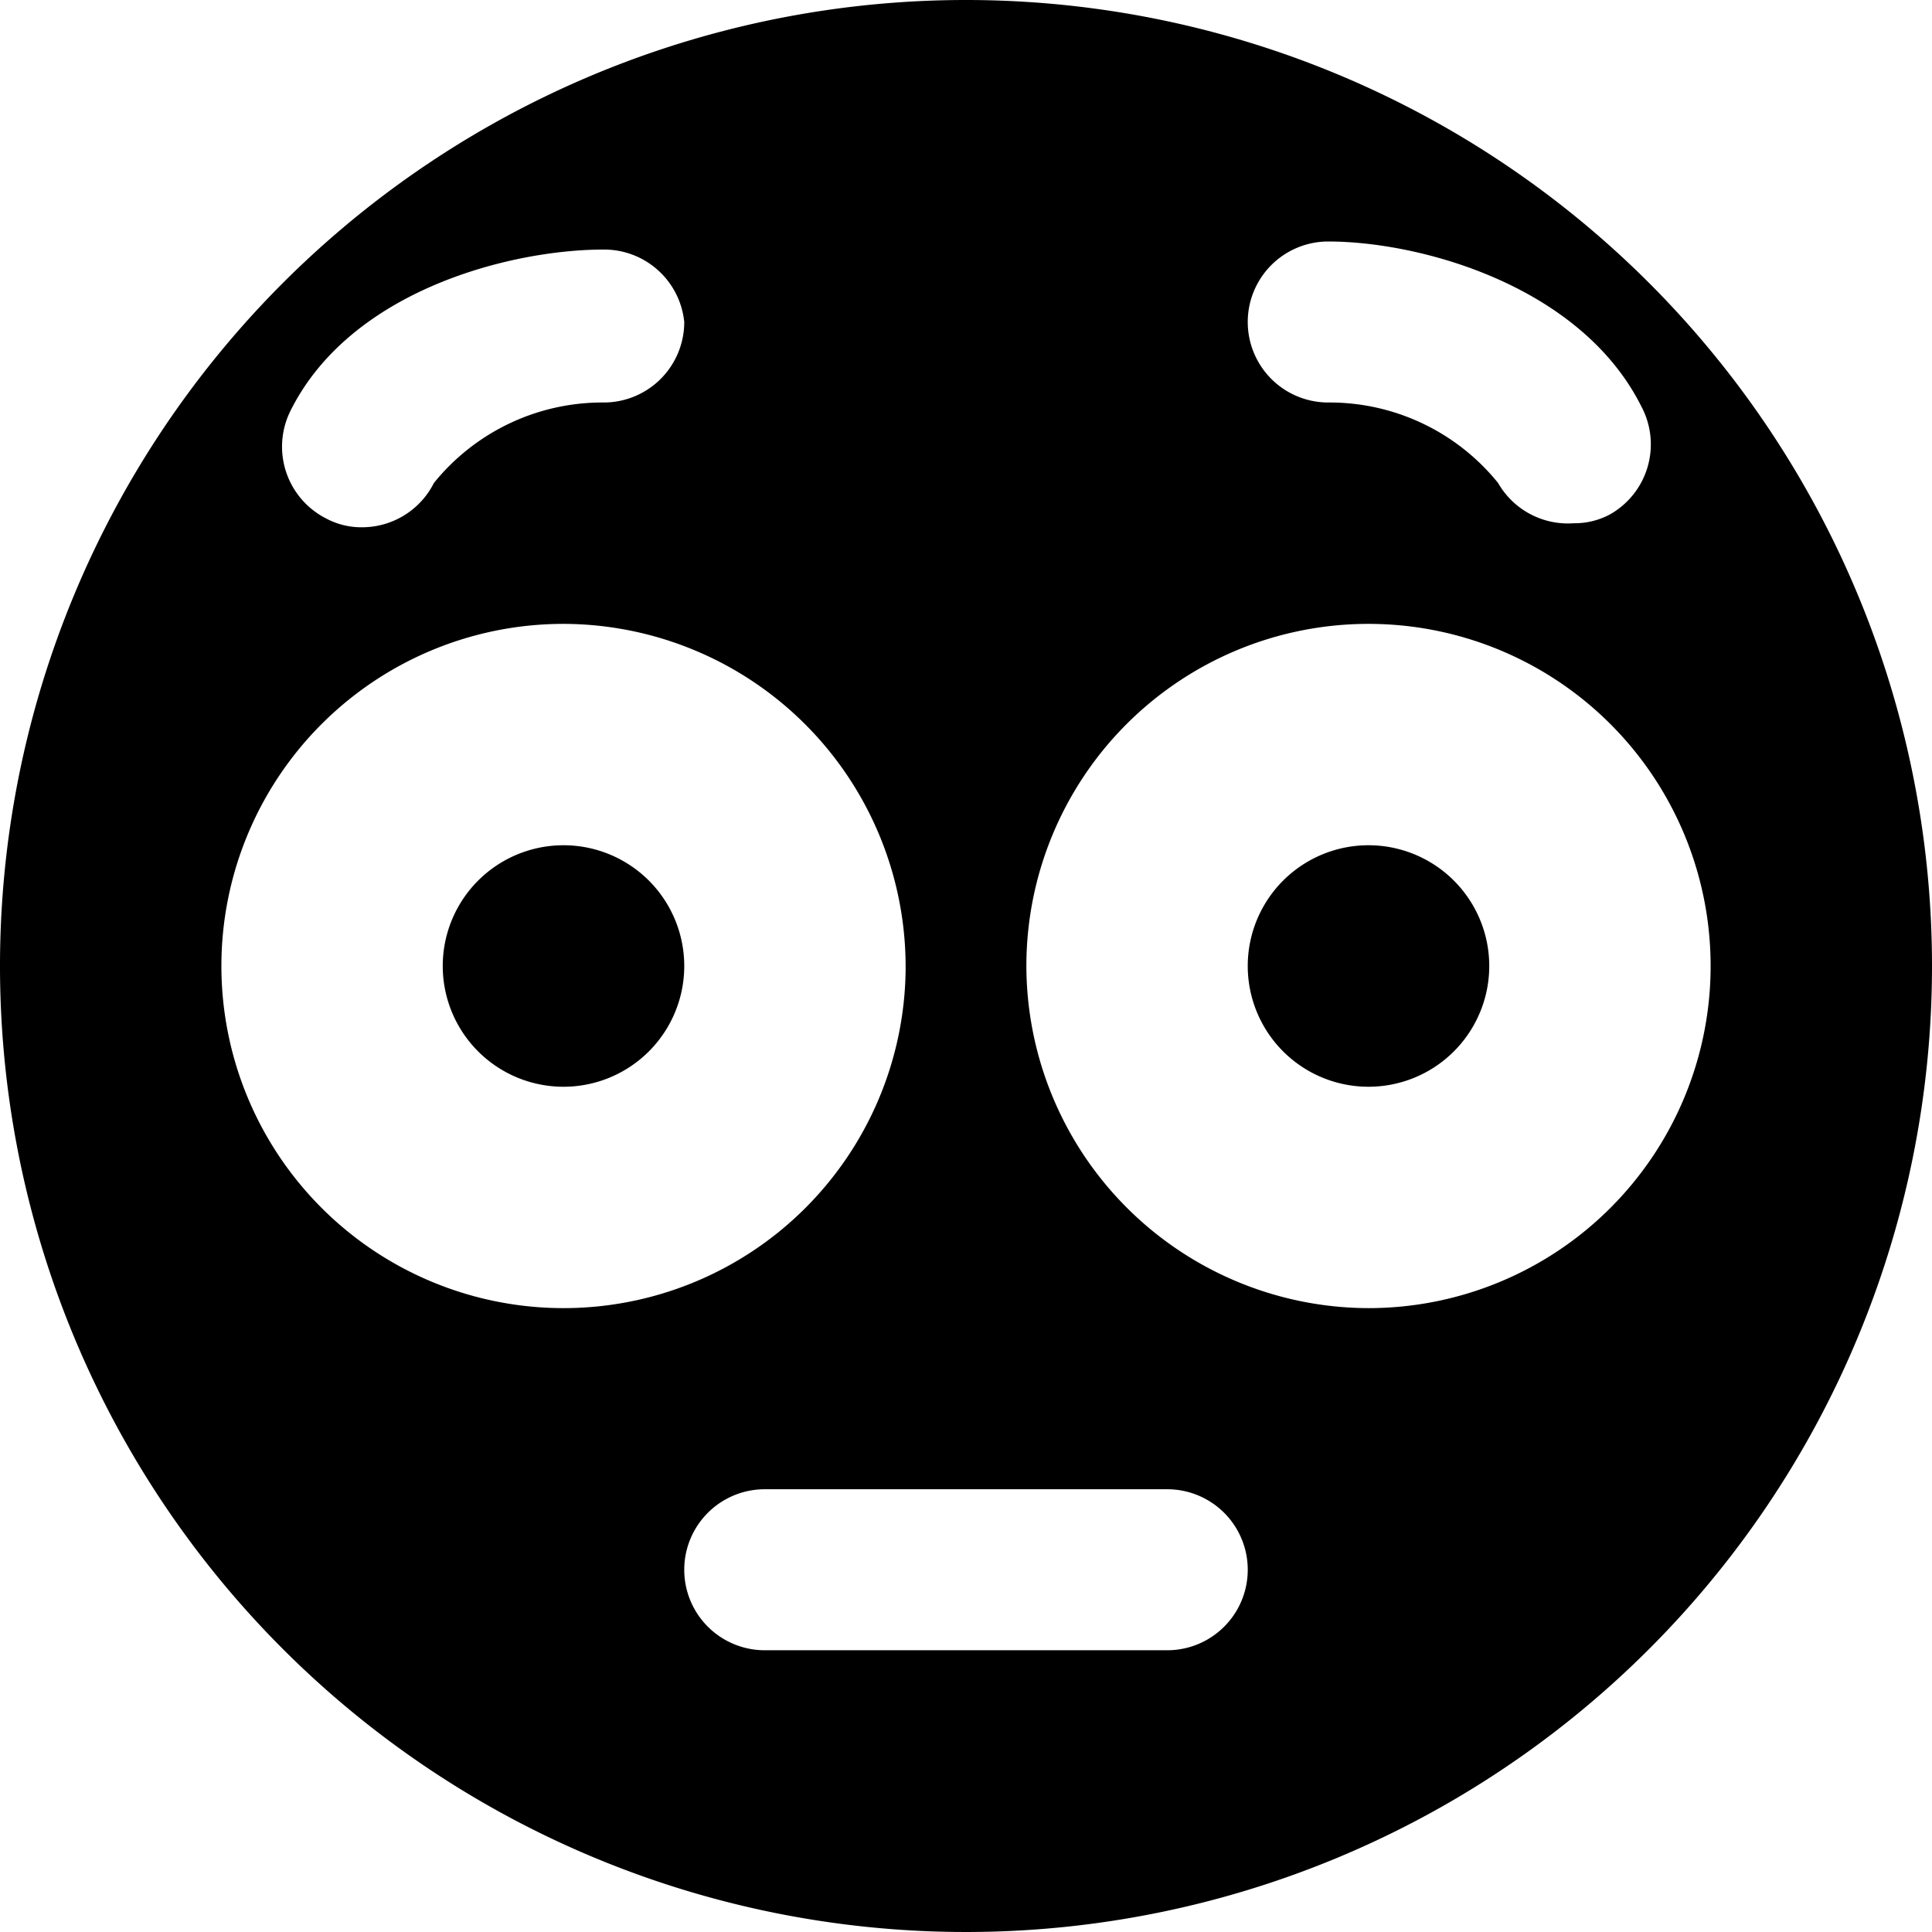 <svg xmlns="http://www.w3.org/2000/svg" viewBox="0 0 24 24"><g><path d="M12 0a12 12 0 1 0 12 12A12 12 0 0 0 12 0Zm8.39 5.05A1 1 0 0 1 20 6.39a0.93 0.93 0 0 1 -0.45 0.11 1 1 0 0 1 -0.94 -0.5 2.69 2.69 0 0 0 -2.11 -1 1 1 0 0 1 0 -2c1.15 0 3.14 0.55 3.89 2.05Zm-9.14 7A4.25 4.25 0 1 1 7 7.75 4.26 4.26 0 0 1 11.25 12ZM9.5 18.5h5a1 1 0 0 1 0 2h-5a1 1 0 0 1 0 -2Zm3.25 -6.5A4.25 4.25 0 1 1 17 16.25 4.26 4.26 0 0 1 12.75 12ZM8.5 4a1 1 0 0 1 -1 1 2.69 2.69 0 0 0 -2.11 1 1 1 0 0 1 -0.89 0.55 0.93 0.93 0 0 1 -0.45 -0.11 1 1 0 0 1 -0.44 -1.34c0.75 -1.5 2.74 -2 3.89 -2a1 1 0 0 1 1 0.9Z" fill="#000000" stroke-width="1"></path><path d="M5.5 12a1.5 1.5 0 1 0 3 0 1.5 1.5 0 1 0 -3 0" fill="#000000" stroke-width="1"></path><path d="M15.5 12a1.5 1.5 0 1 0 3 0 1.5 1.5 0 1 0 -3 0" fill="#000000" stroke-width="1"></path></g></svg>